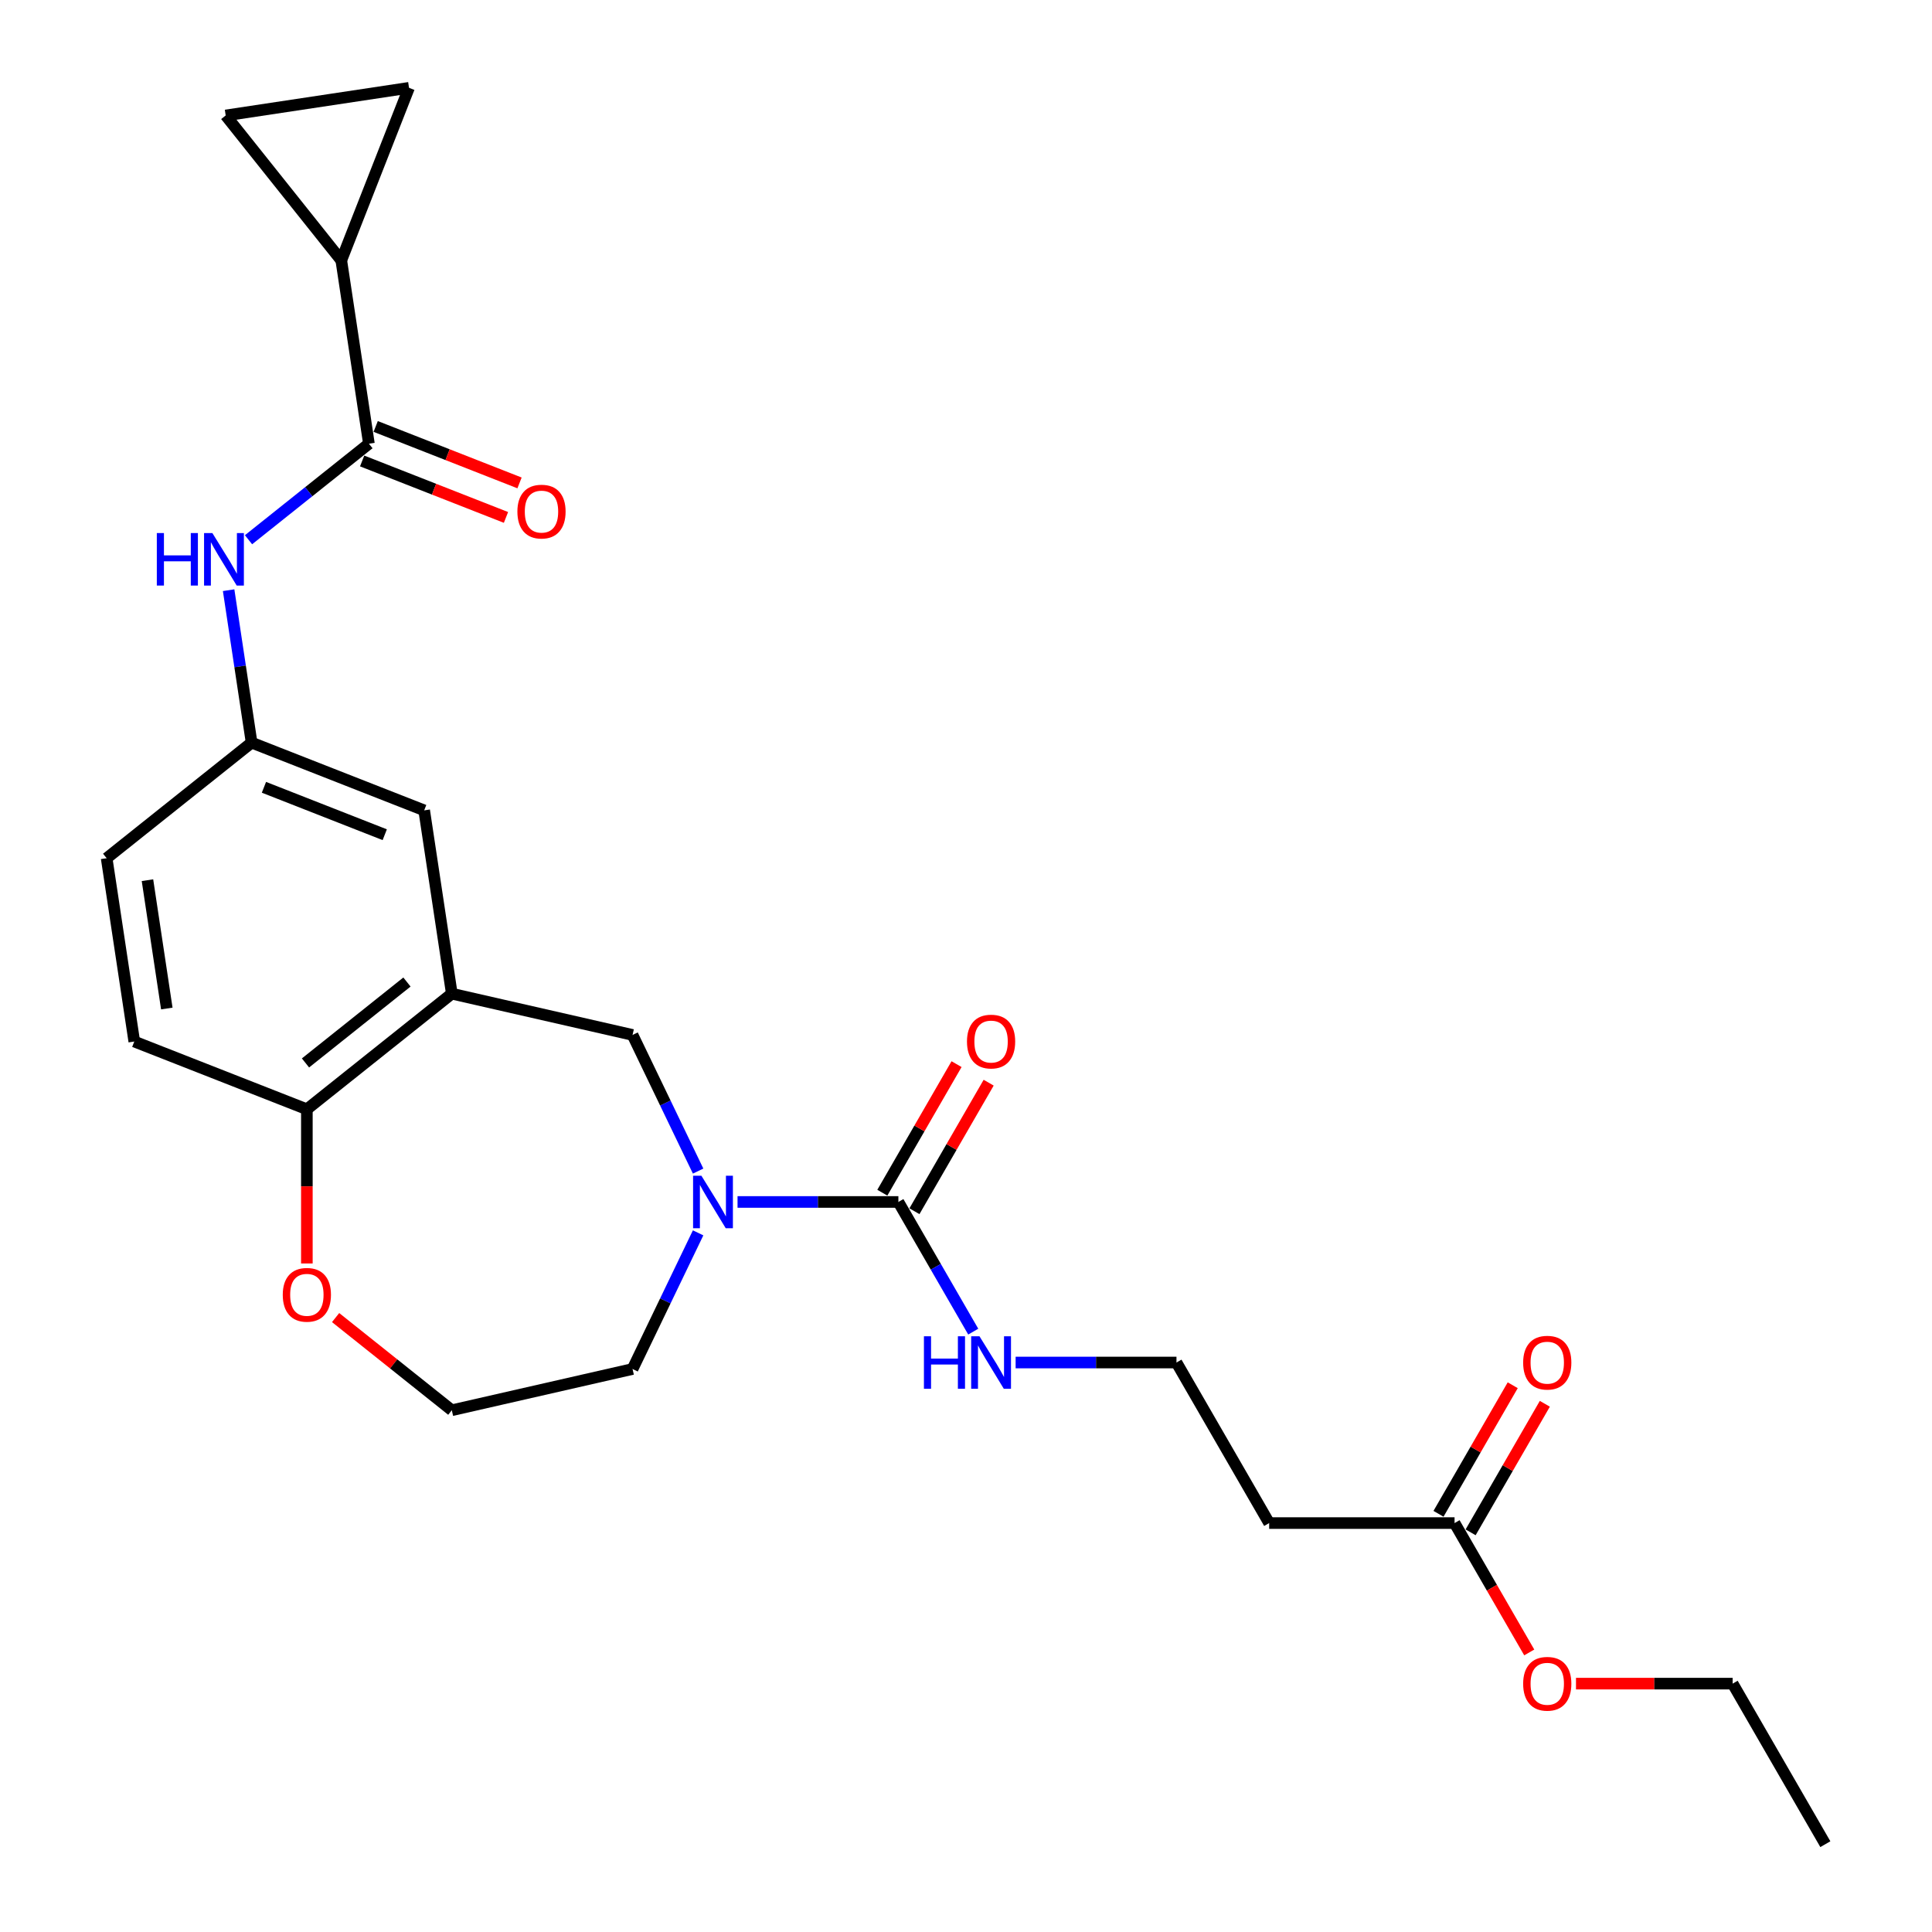 <?xml version='1.0' encoding='iso-8859-1'?>
<svg version='1.1' baseProfile='full'
              xmlns='http://www.w3.org/2000/svg'
                      xmlns:rdkit='http://www.rdkit.org/xml'
                      xmlns:xlink='http://www.w3.org/1999/xlink'
                  xml:space='preserve'
width='1000px' height='1000px' viewBox='0 0 1000 1000'>
<!-- END OF HEADER -->
<rect style='opacity:1.0;fill:#FFFFFF;stroke:none' width='1000' height='1000' x='0' y='0'> </rect>
<path class='bond-0' d='M 381.748,622.135 L 423.375,622.135' style='fill:none;fill-rule:evenodd;stroke:#0000FF;stroke-width:6px;stroke-linecap:butt;stroke-linejoin:miter;stroke-opacity:1' />
<path class='bond-0' d='M 423.375,622.135 L 465.002,622.135' style='fill:none;fill-rule:evenodd;stroke:#000000;stroke-width:6px;stroke-linecap:butt;stroke-linejoin:miter;stroke-opacity:1' />
<path class='bond-4' d='M 361.345,606.149 L 344.377,570.914' style='fill:none;fill-rule:evenodd;stroke:#0000FF;stroke-width:6px;stroke-linecap:butt;stroke-linejoin:miter;stroke-opacity:1' />
<path class='bond-4' d='M 344.377,570.914 L 327.409,535.68' style='fill:none;fill-rule:evenodd;stroke:#000000;stroke-width:6px;stroke-linecap:butt;stroke-linejoin:miter;stroke-opacity:1' />
<path class='bond-21' d='M 361.345,638.122 L 344.377,673.356' style='fill:none;fill-rule:evenodd;stroke:#0000FF;stroke-width:6px;stroke-linecap:butt;stroke-linejoin:miter;stroke-opacity:1' />
<path class='bond-21' d='M 344.377,673.356 L 327.409,708.591' style='fill:none;fill-rule:evenodd;stroke:#000000;stroke-width:6px;stroke-linecap:butt;stroke-linejoin:miter;stroke-opacity:1' />
<path class='bond-12' d='M 473.312,626.933 L 492.521,593.663' style='fill:none;fill-rule:evenodd;stroke:#000000;stroke-width:6px;stroke-linecap:butt;stroke-linejoin:miter;stroke-opacity:1' />
<path class='bond-12' d='M 492.521,593.663 L 511.729,560.393' style='fill:none;fill-rule:evenodd;stroke:#FF0000;stroke-width:6px;stroke-linecap:butt;stroke-linejoin:miter;stroke-opacity:1' />
<path class='bond-12' d='M 456.692,617.337 L 475.9,584.067' style='fill:none;fill-rule:evenodd;stroke:#000000;stroke-width:6px;stroke-linecap:butt;stroke-linejoin:miter;stroke-opacity:1' />
<path class='bond-12' d='M 475.9,584.067 L 495.109,550.797' style='fill:none;fill-rule:evenodd;stroke:#FF0000;stroke-width:6px;stroke-linecap:butt;stroke-linejoin:miter;stroke-opacity:1' />
<path class='bond-16' d='M 465.002,622.135 L 484.377,655.693' style='fill:none;fill-rule:evenodd;stroke:#000000;stroke-width:6px;stroke-linecap:butt;stroke-linejoin:miter;stroke-opacity:1' />
<path class='bond-16' d='M 484.377,655.693 L 503.751,689.251' style='fill:none;fill-rule:evenodd;stroke:#0000FF;stroke-width:6px;stroke-linecap:butt;stroke-linejoin:miter;stroke-opacity:1' />
<path class='bond-1' d='M 190.95,229.667 L 159.791,254.515' style='fill:none;fill-rule:evenodd;stroke:#000000;stroke-width:6px;stroke-linecap:butt;stroke-linejoin:miter;stroke-opacity:1' />
<path class='bond-1' d='M 159.791,254.515 L 128.632,279.364' style='fill:none;fill-rule:evenodd;stroke:#0000FF;stroke-width:6px;stroke-linecap:butt;stroke-linejoin:miter;stroke-opacity:1' />
<path class='bond-3' d='M 190.95,229.667 L 176.648,134.78' style='fill:none;fill-rule:evenodd;stroke:#000000;stroke-width:6px;stroke-linecap:butt;stroke-linejoin:miter;stroke-opacity:1' />
<path class='bond-14' d='M 187.445,238.599 L 224.67,253.209' style='fill:none;fill-rule:evenodd;stroke:#000000;stroke-width:6px;stroke-linecap:butt;stroke-linejoin:miter;stroke-opacity:1' />
<path class='bond-14' d='M 224.67,253.209 L 261.896,267.819' style='fill:none;fill-rule:evenodd;stroke:#FF0000;stroke-width:6px;stroke-linecap:butt;stroke-linejoin:miter;stroke-opacity:1' />
<path class='bond-14' d='M 194.456,220.734 L 231.682,235.344' style='fill:none;fill-rule:evenodd;stroke:#000000;stroke-width:6px;stroke-linecap:butt;stroke-linejoin:miter;stroke-opacity:1' />
<path class='bond-14' d='M 231.682,235.344 L 268.908,249.954' style='fill:none;fill-rule:evenodd;stroke:#FF0000;stroke-width:6px;stroke-linecap:butt;stroke-linejoin:miter;stroke-opacity:1' />
<path class='bond-2' d='M 233.856,514.327 L 327.409,535.68' style='fill:none;fill-rule:evenodd;stroke:#000000;stroke-width:6px;stroke-linecap:butt;stroke-linejoin:miter;stroke-opacity:1' />
<path class='bond-8' d='M 233.856,514.327 L 158.833,574.156' style='fill:none;fill-rule:evenodd;stroke:#000000;stroke-width:6px;stroke-linecap:butt;stroke-linejoin:miter;stroke-opacity:1' />
<path class='bond-8' d='M 210.637,508.297 L 158.12,550.177' style='fill:none;fill-rule:evenodd;stroke:#000000;stroke-width:6px;stroke-linecap:butt;stroke-linejoin:miter;stroke-opacity:1' />
<path class='bond-10' d='M 233.856,514.327 L 219.554,419.44' style='fill:none;fill-rule:evenodd;stroke:#000000;stroke-width:6px;stroke-linecap:butt;stroke-linejoin:miter;stroke-opacity:1' />
<path class='bond-6' d='M 176.648,134.78 L 116.819,59.756' style='fill:none;fill-rule:evenodd;stroke:#000000;stroke-width:6px;stroke-linecap:butt;stroke-linejoin:miter;stroke-opacity:1' />
<path class='bond-7' d='M 176.648,134.78 L 211.706,45.455' style='fill:none;fill-rule:evenodd;stroke:#000000;stroke-width:6px;stroke-linecap:butt;stroke-linejoin:miter;stroke-opacity:1' />
<path class='bond-5' d='M 118.336,305.482 L 124.283,344.932' style='fill:none;fill-rule:evenodd;stroke:#0000FF;stroke-width:6px;stroke-linecap:butt;stroke-linejoin:miter;stroke-opacity:1' />
<path class='bond-5' d='M 124.283,344.932 L 130.229,384.383' style='fill:none;fill-rule:evenodd;stroke:#000000;stroke-width:6px;stroke-linecap:butt;stroke-linejoin:miter;stroke-opacity:1' />
<path class='bond-28' d='M 116.819,59.756 L 211.706,45.455' style='fill:none;fill-rule:evenodd;stroke:#000000;stroke-width:6px;stroke-linecap:butt;stroke-linejoin:miter;stroke-opacity:1' />
<path class='bond-18' d='M 158.833,574.156 L 69.507,539.098' style='fill:none;fill-rule:evenodd;stroke:#000000;stroke-width:6px;stroke-linecap:butt;stroke-linejoin:miter;stroke-opacity:1' />
<path class='bond-26' d='M 158.833,574.156 L 158.833,614.065' style='fill:none;fill-rule:evenodd;stroke:#000000;stroke-width:6px;stroke-linecap:butt;stroke-linejoin:miter;stroke-opacity:1' />
<path class='bond-26' d='M 158.833,614.065 L 158.833,653.974' style='fill:none;fill-rule:evenodd;stroke:#FF0000;stroke-width:6px;stroke-linecap:butt;stroke-linejoin:miter;stroke-opacity:1' />
<path class='bond-9' d='M 752.878,788.34 L 656.919,788.34' style='fill:none;fill-rule:evenodd;stroke:#000000;stroke-width:6px;stroke-linecap:butt;stroke-linejoin:miter;stroke-opacity:1' />
<path class='bond-17' d='M 761.188,793.138 L 780.396,759.868' style='fill:none;fill-rule:evenodd;stroke:#000000;stroke-width:6px;stroke-linecap:butt;stroke-linejoin:miter;stroke-opacity:1' />
<path class='bond-17' d='M 780.396,759.868 L 799.605,726.598' style='fill:none;fill-rule:evenodd;stroke:#FF0000;stroke-width:6px;stroke-linecap:butt;stroke-linejoin:miter;stroke-opacity:1' />
<path class='bond-17' d='M 744.567,783.542 L 763.776,750.272' style='fill:none;fill-rule:evenodd;stroke:#000000;stroke-width:6px;stroke-linecap:butt;stroke-linejoin:miter;stroke-opacity:1' />
<path class='bond-17' d='M 763.776,750.272 L 782.984,717.002' style='fill:none;fill-rule:evenodd;stroke:#FF0000;stroke-width:6px;stroke-linecap:butt;stroke-linejoin:miter;stroke-opacity:1' />
<path class='bond-23' d='M 752.878,788.34 L 772.208,821.822' style='fill:none;fill-rule:evenodd;stroke:#000000;stroke-width:6px;stroke-linecap:butt;stroke-linejoin:miter;stroke-opacity:1' />
<path class='bond-23' d='M 772.208,821.822 L 791.538,855.303' style='fill:none;fill-rule:evenodd;stroke:#FF0000;stroke-width:6px;stroke-linecap:butt;stroke-linejoin:miter;stroke-opacity:1' />
<path class='bond-11' d='M 219.554,419.44 L 130.229,384.383' style='fill:none;fill-rule:evenodd;stroke:#000000;stroke-width:6px;stroke-linecap:butt;stroke-linejoin:miter;stroke-opacity:1' />
<path class='bond-11' d='M 199.144,432.047 L 136.616,407.506' style='fill:none;fill-rule:evenodd;stroke:#000000;stroke-width:6px;stroke-linecap:butt;stroke-linejoin:miter;stroke-opacity:1' />
<path class='bond-20' d='M 130.229,384.383 L 55.205,444.212' style='fill:none;fill-rule:evenodd;stroke:#000000;stroke-width:6px;stroke-linecap:butt;stroke-linejoin:miter;stroke-opacity:1' />
<path class='bond-13' d='M 173.706,681.976 L 203.781,705.96' style='fill:none;fill-rule:evenodd;stroke:#FF0000;stroke-width:6px;stroke-linecap:butt;stroke-linejoin:miter;stroke-opacity:1' />
<path class='bond-13' d='M 203.781,705.96 L 233.856,729.944' style='fill:none;fill-rule:evenodd;stroke:#000000;stroke-width:6px;stroke-linecap:butt;stroke-linejoin:miter;stroke-opacity:1' />
<path class='bond-15' d='M 656.919,788.34 L 608.94,705.238' style='fill:none;fill-rule:evenodd;stroke:#000000;stroke-width:6px;stroke-linecap:butt;stroke-linejoin:miter;stroke-opacity:1' />
<path class='bond-19' d='M 525.686,705.238 L 567.313,705.238' style='fill:none;fill-rule:evenodd;stroke:#0000FF;stroke-width:6px;stroke-linecap:butt;stroke-linejoin:miter;stroke-opacity:1' />
<path class='bond-19' d='M 567.313,705.238 L 608.94,705.238' style='fill:none;fill-rule:evenodd;stroke:#000000;stroke-width:6px;stroke-linecap:butt;stroke-linejoin:miter;stroke-opacity:1' />
<path class='bond-27' d='M 69.507,539.098 L 55.205,444.212' style='fill:none;fill-rule:evenodd;stroke:#000000;stroke-width:6px;stroke-linecap:butt;stroke-linejoin:miter;stroke-opacity:1' />
<path class='bond-27' d='M 86.339,522.005 L 76.328,455.584' style='fill:none;fill-rule:evenodd;stroke:#000000;stroke-width:6px;stroke-linecap:butt;stroke-linejoin:miter;stroke-opacity:1' />
<path class='bond-22' d='M 327.409,708.591 L 233.856,729.944' style='fill:none;fill-rule:evenodd;stroke:#000000;stroke-width:6px;stroke-linecap:butt;stroke-linejoin:miter;stroke-opacity:1' />
<path class='bond-24' d='M 815.73,871.443 L 856.273,871.443' style='fill:none;fill-rule:evenodd;stroke:#FF0000;stroke-width:6px;stroke-linecap:butt;stroke-linejoin:miter;stroke-opacity:1' />
<path class='bond-24' d='M 856.273,871.443 L 896.815,871.443' style='fill:none;fill-rule:evenodd;stroke:#000000;stroke-width:6px;stroke-linecap:butt;stroke-linejoin:miter;stroke-opacity:1' />
<path class='bond-25' d='M 896.815,871.443 L 944.795,954.545' style='fill:none;fill-rule:evenodd;stroke:#000000;stroke-width:6px;stroke-linecap:butt;stroke-linejoin:miter;stroke-opacity:1' />
<path  class='atom-0' d='M 363.036 608.548
L 371.941 622.941
Q 372.824 624.362, 374.244 626.933
Q 375.665 629.505, 375.741 629.658
L 375.741 608.548
L 379.349 608.548
L 379.349 635.723
L 375.626 635.723
L 366.069 619.986
Q 364.956 618.143, 363.766 616.032
Q 362.614 613.921, 362.269 613.269
L 362.269 635.723
L 358.737 635.723
L 358.737 608.548
L 363.036 608.548
' fill='#0000FF'/>
<path  class='atom-6' d='M 81.171 275.908
L 84.856 275.908
L 84.856 287.461
L 98.75 287.461
L 98.75 275.908
L 102.435 275.908
L 102.435 303.083
L 98.75 303.083
L 98.75 290.532
L 84.856 290.532
L 84.856 303.083
L 81.171 303.083
L 81.171 275.908
' fill='#0000FF'/>
<path  class='atom-6' d='M 109.92 275.908
L 118.825 290.302
Q 119.708 291.722, 121.128 294.294
Q 122.548 296.865, 122.625 297.019
L 122.625 275.908
L 126.233 275.908
L 126.233 303.083
L 122.51 303.083
L 112.952 287.346
Q 111.839 285.504, 110.649 283.393
Q 109.498 281.282, 109.152 280.629
L 109.152 303.083
L 105.621 303.083
L 105.621 275.908
L 109.92 275.908
' fill='#0000FF'/>
<path  class='atom-13' d='M 500.507 539.11
Q 500.507 532.584, 503.731 528.938
Q 506.955 525.292, 512.981 525.292
Q 519.007 525.292, 522.232 528.938
Q 525.456 532.584, 525.456 539.11
Q 525.456 545.712, 522.193 549.473
Q 518.931 553.196, 512.981 553.196
Q 506.993 553.196, 503.731 549.473
Q 500.507 545.75, 500.507 539.11
M 512.981 550.126
Q 517.127 550.126, 519.353 547.362
Q 521.617 544.56, 521.617 539.11
Q 521.617 533.774, 519.353 531.087
Q 517.127 528.362, 512.981 528.362
Q 508.836 528.362, 506.571 531.049
Q 504.345 533.736, 504.345 539.11
Q 504.345 544.598, 506.571 547.362
Q 508.836 550.126, 512.981 550.126
' fill='#FF0000'/>
<path  class='atom-14' d='M 146.358 670.191
Q 146.358 663.666, 149.582 660.02
Q 152.806 656.373, 158.833 656.373
Q 164.859 656.373, 168.083 660.02
Q 171.307 663.666, 171.307 670.191
Q 171.307 676.793, 168.045 680.555
Q 164.782 684.278, 158.833 684.278
Q 152.845 684.278, 149.582 680.555
Q 146.358 676.832, 146.358 670.191
M 158.833 681.207
Q 162.978 681.207, 165.204 678.444
Q 167.469 675.642, 167.469 670.191
Q 167.469 664.856, 165.204 662.169
Q 162.978 659.444, 158.833 659.444
Q 154.687 659.444, 152.422 662.131
Q 150.196 664.818, 150.196 670.191
Q 150.196 675.68, 152.422 678.444
Q 154.687 681.207, 158.833 681.207
' fill='#FF0000'/>
<path  class='atom-15' d='M 267.801 264.801
Q 267.801 258.276, 271.025 254.629
Q 274.249 250.983, 280.276 250.983
Q 286.302 250.983, 289.526 254.629
Q 292.75 258.276, 292.75 264.801
Q 292.75 271.403, 289.488 275.164
Q 286.225 278.888, 280.276 278.888
Q 274.288 278.888, 271.025 275.164
Q 267.801 271.441, 267.801 264.801
M 280.276 275.817
Q 284.421 275.817, 286.647 273.053
Q 288.912 270.251, 288.912 264.801
Q 288.912 259.466, 286.647 256.779
Q 284.421 254.054, 280.276 254.054
Q 276.13 254.054, 273.866 256.74
Q 271.639 259.427, 271.639 264.801
Q 271.639 270.29, 273.866 273.053
Q 276.13 275.817, 280.276 275.817
' fill='#FF0000'/>
<path  class='atom-17' d='M 478.225 691.65
L 481.91 691.65
L 481.91 703.204
L 495.805 703.204
L 495.805 691.65
L 499.489 691.65
L 499.489 718.826
L 495.805 718.826
L 495.805 706.274
L 481.91 706.274
L 481.91 718.826
L 478.225 718.826
L 478.225 691.65
' fill='#0000FF'/>
<path  class='atom-17' d='M 506.974 691.65
L 515.879 706.044
Q 516.762 707.464, 518.182 710.036
Q 519.602 712.607, 519.679 712.761
L 519.679 691.65
L 523.287 691.65
L 523.287 718.826
L 519.564 718.826
L 510.007 703.088
Q 508.893 701.246, 507.704 699.135
Q 506.552 697.024, 506.207 696.371
L 506.207 718.826
L 502.675 718.826
L 502.675 691.65
L 506.974 691.65
' fill='#0000FF'/>
<path  class='atom-18' d='M 788.382 705.315
Q 788.382 698.789, 791.606 695.143
Q 794.831 691.497, 800.857 691.497
Q 806.883 691.497, 810.107 695.143
Q 813.331 698.789, 813.331 705.315
Q 813.331 711.917, 810.069 715.678
Q 806.806 719.401, 800.857 719.401
Q 794.869 719.401, 791.606 715.678
Q 788.382 711.955, 788.382 705.315
M 800.857 716.331
Q 805.002 716.331, 807.228 713.567
Q 809.493 710.765, 809.493 705.315
Q 809.493 699.979, 807.228 697.292
Q 805.002 694.567, 800.857 694.567
Q 796.711 694.567, 794.447 697.254
Q 792.221 699.941, 792.221 705.315
Q 792.221 710.803, 794.447 713.567
Q 796.711 716.331, 800.857 716.331
' fill='#FF0000'/>
<path  class='atom-24' d='M 788.382 871.52
Q 788.382 864.995, 791.606 861.348
Q 794.831 857.702, 800.857 857.702
Q 806.883 857.702, 810.107 861.348
Q 813.331 864.995, 813.331 871.52
Q 813.331 878.122, 810.069 881.883
Q 806.806 885.606, 800.857 885.606
Q 794.869 885.606, 791.606 881.883
Q 788.382 878.16, 788.382 871.52
M 800.857 882.536
Q 805.002 882.536, 807.228 879.772
Q 809.493 876.97, 809.493 871.52
Q 809.493 866.184, 807.228 863.498
Q 805.002 860.772, 800.857 860.772
Q 796.711 860.772, 794.447 863.459
Q 792.221 866.146, 792.221 871.52
Q 792.221 877.009, 794.447 879.772
Q 796.711 882.536, 800.857 882.536
' fill='#FF0000'/>
</svg>
